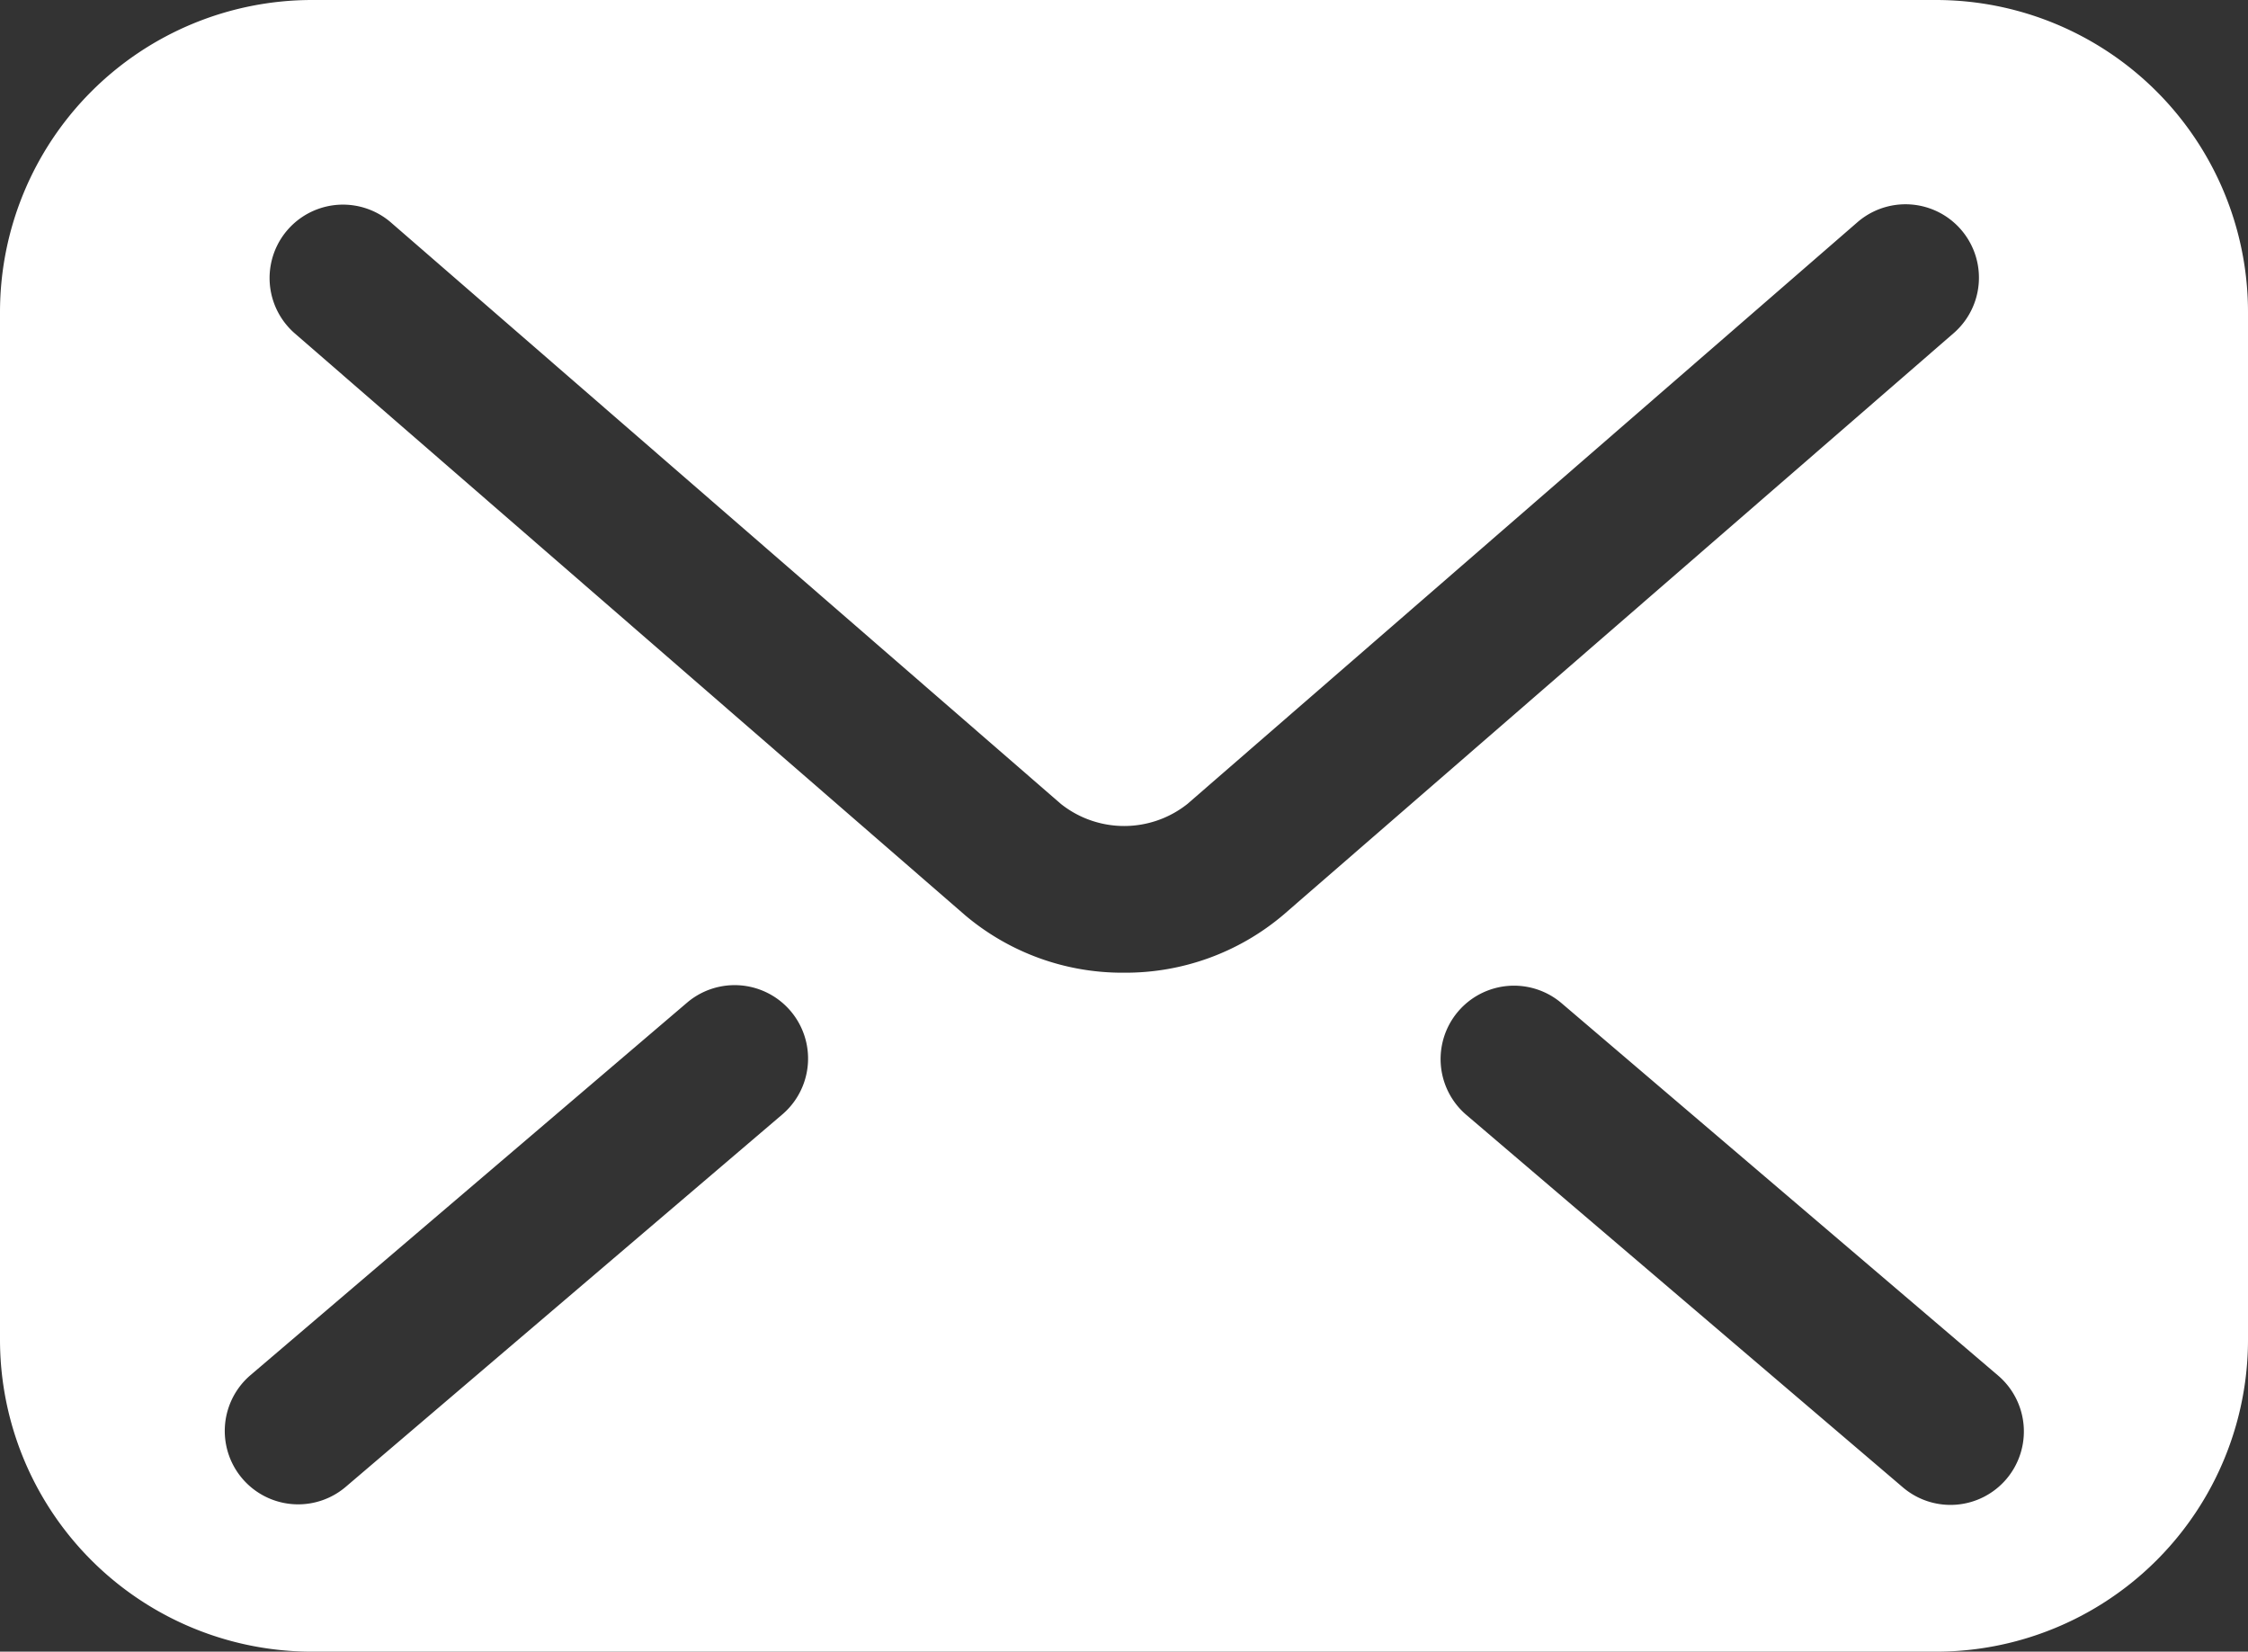 <svg xmlns="http://www.w3.org/2000/svg" viewBox="0 0 200 146.93"><rect x="0" y="0" width="200" height="146.93" fill="#333333" stroke="none"/><defs><style>.cls-1{fill:#fff;}</style></defs><g id="レイヤー_2" data-name="レイヤー 2"><g id="レイヤー_1-2" data-name="レイヤー 1"><path class="cls-1" d="M172.23,0H27.77A27.77,27.77,0,0,0,0,27.77v91.4a27.76,27.76,0,0,0,27.77,27.76H172.23A27.76,27.76,0,0,0,200,119.17V27.77A27.77,27.77,0,0,0,172.23,0ZM69.6,99.14,30.71,132.31a6.53,6.53,0,0,1-8.47-9.94L61.12,89.2a6.53,6.53,0,0,1,8.48,9.94ZM100,86.53a21.66,21.66,0,0,1-14.18-5.15h0L26.16,29.6a6.53,6.53,0,0,1,8.55-9.87L94.39,71.52a9.05,9.05,0,0,0,11.25,0l0,0,59.61-51.75a6.53,6.53,0,1,1,8.56,9.87L114.17,81.39A21.71,21.71,0,0,1,100,86.53Zm78.5,45.05a6.53,6.53,0,0,1-9.21.73L130.41,99.14a6.53,6.53,0,0,1,8.47-9.94l38.89,33.17A6.54,6.54,0,0,1,178.5,131.58Z"/></g></g></svg>